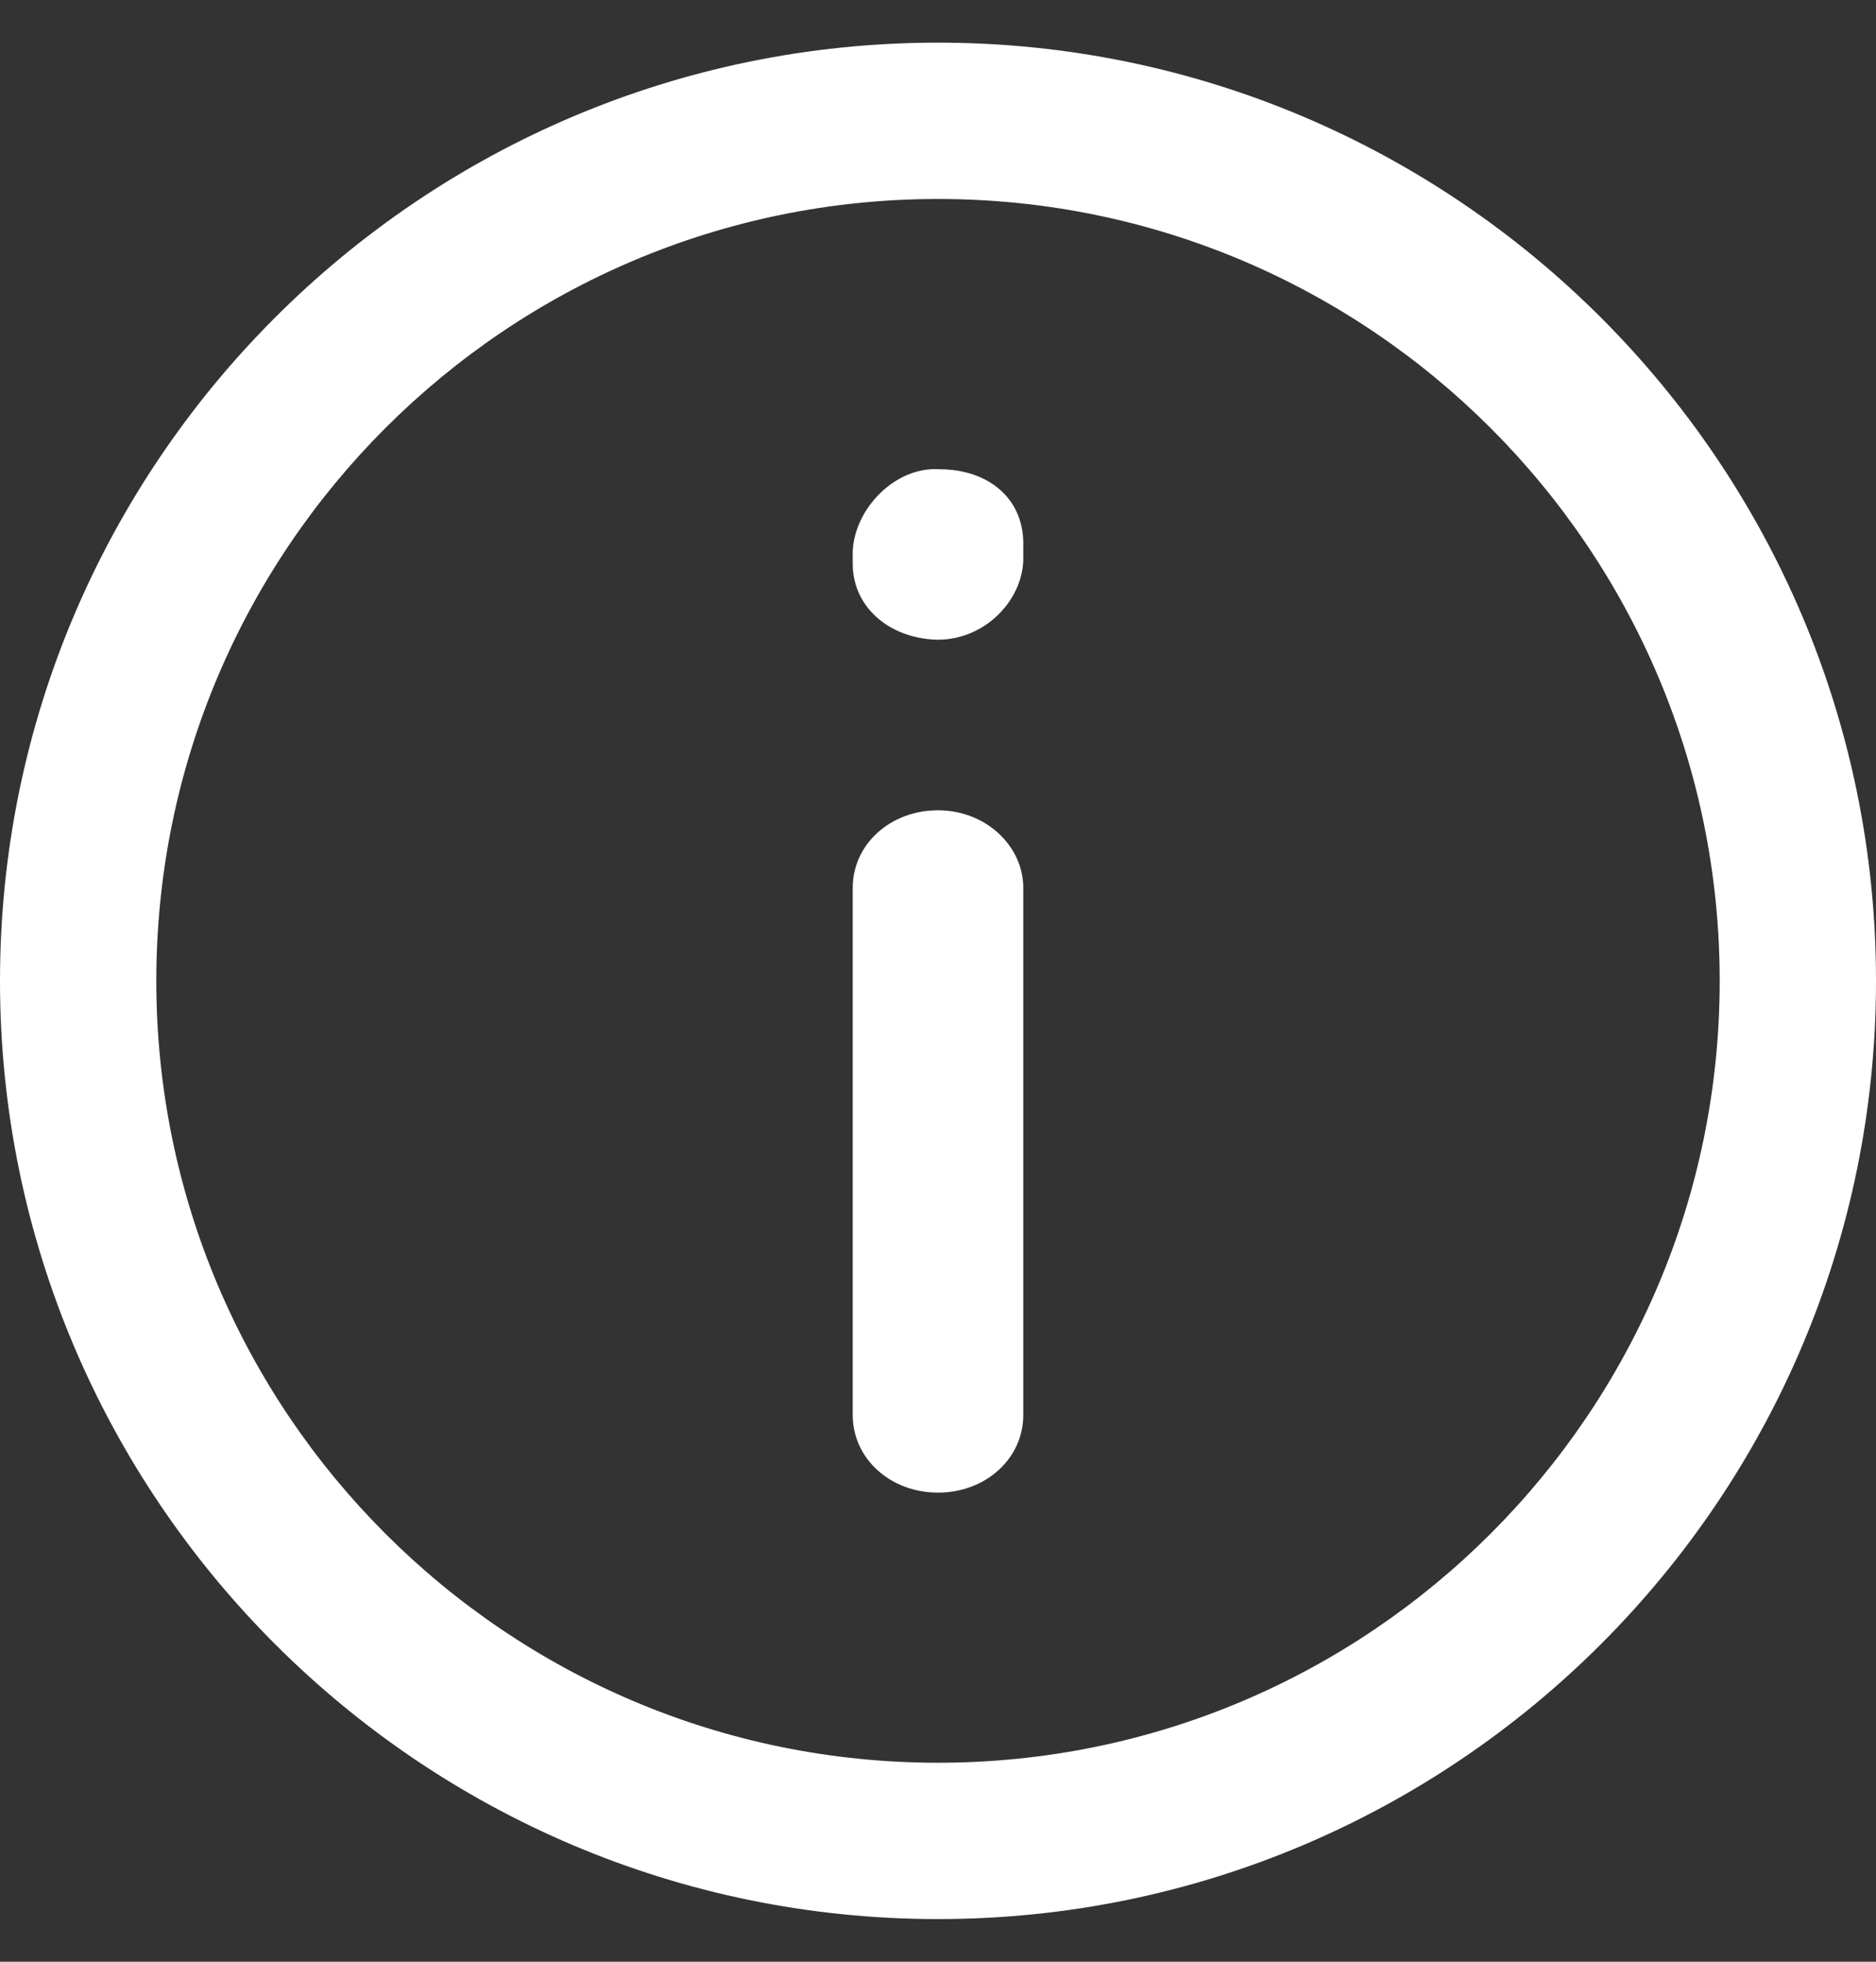 <?xml version="1.0" encoding="UTF-8"?>
<svg width="22px" height="23px" viewBox="0 0 22 23" version="1.1" xmlns="http://www.w3.org/2000/svg" xmlns:xlink="http://www.w3.org/1999/xlink">
    <rect x="0" y="0" width="22" height="23" fill="#333333" stroke="none"/>
    <title>noun-info-3495259</title>
    <g id="Page-1" stroke="none" stroke-width="1" fill="none" fill-rule="evenodd">
        <g id="Stop-Icon-Copy-4" transform="translate(-14, -13)" fill="#FFFFFF" fill-rule="nonzero">
            <g id="noun-info-3495259" transform="translate(14, 13.5)">
                <path d="M11,0 C4.932,0 0,4.932 0,11 C0,17.068 4.932,22 11,22 C17.068,22 22,17.068 22,11 C22,4.932 17.068,0 11,0 Z M11,20.167 C5.94,20.167 1.833,16.06 1.833,11 C1.833,5.94 5.94,1.833 11,1.833 C16.06,1.833 20.167,5.94 20.167,11 C20.167,16.06 16.06,20.167 11,20.167 Z" id="Shape"></path>
                <path d="M11,9 C10.44,9 10,9.4 10,9.909 L10,16.091 C10,16.6 10.44,17 11,17 C11.56,17 12,16.6 12,16.091 L12,9.909 C12,9.418 11.56,9 11,9 Z" id="Path"></path>
                <path d="M11.02,5.002 C10.5,4.965 10.02,5.464 10,5.964 L10,6.112 C10,6.611 10.42,6.981 10.98,7 L11,7 C11.54,7 11.98,6.556 12,6.075 L12,5.871 C12,5.335 11.58,5.002 11.02,5.002 L11.02,5.002 Z" id="Path"></path>
            </g>
        </g>
    </g>
</svg>